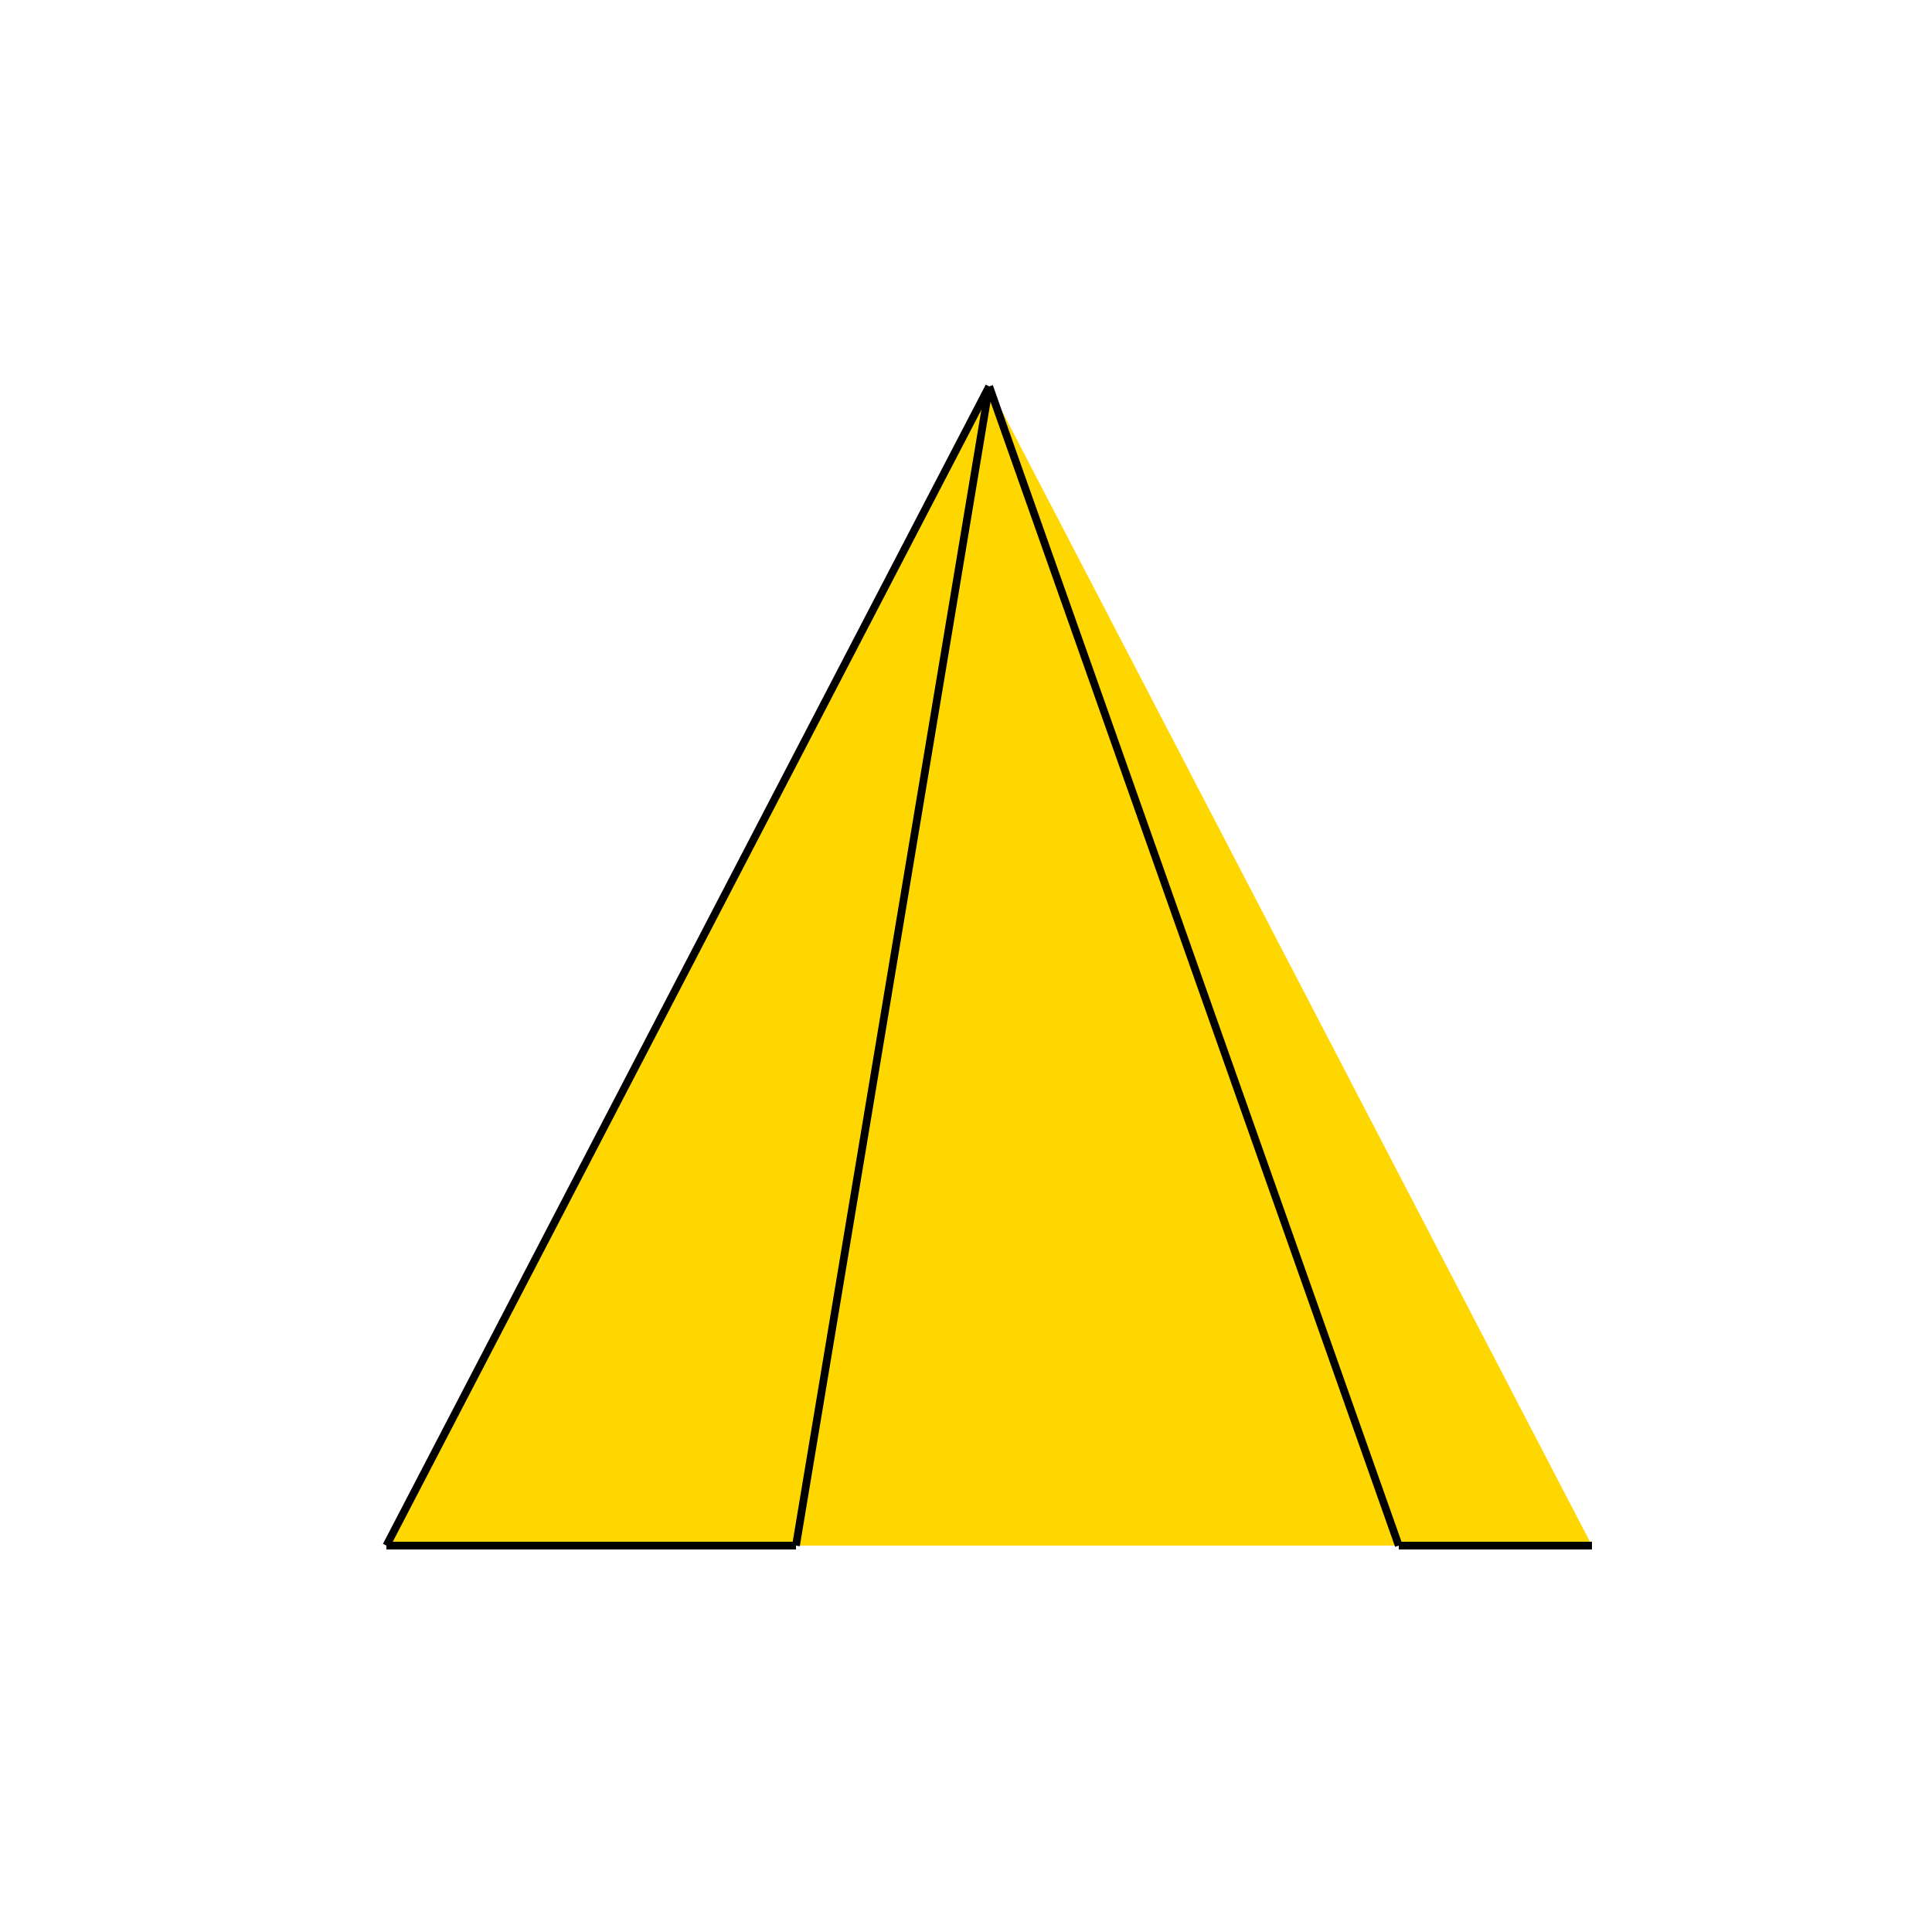 <!--

Generated by DrawGPT.
Free, open source, AI generated images in SVG, PNG, and HTML Canvas format.
https://drawgpt.ai

Created: 2023-10-30T11:00:38.470Z
Link: https://drawgpt.ai/prompt/115407/

-->
<svg xmlns="http://www.w3.org/2000/svg" xmlns:xlink="http://www.w3.org/1999/xlink" width="500" height="500"><defs/><g><path fill="gold" stroke="none" paint-order="stroke fill markers" d=" M 256 100 L 100 400 L 412 400 Z"/><path fill="none" stroke="black" paint-order="fill stroke markers" d=" M 256 100 L 100 400" stroke-miterlimit="10" stroke-width="2" stroke-dasharray=""/><path fill="none" stroke="black" paint-order="fill stroke markers" d=" M 100 400 L 206 400" stroke-miterlimit="10" stroke-width="2" stroke-dasharray=""/><path fill="none" stroke="black" paint-order="fill stroke markers" d=" M 206 400 L 256 100" stroke-miterlimit="10" stroke-width="2" stroke-dasharray=""/><path fill="none" stroke="black" paint-order="fill stroke markers" d=" M 256 100 L 362 400" stroke-miterlimit="10" stroke-width="2" stroke-dasharray=""/><path fill="none" stroke="black" paint-order="fill stroke markers" d=" M 362 400 L 412 400" stroke-miterlimit="10" stroke-width="2" stroke-dasharray=""/></g></svg>